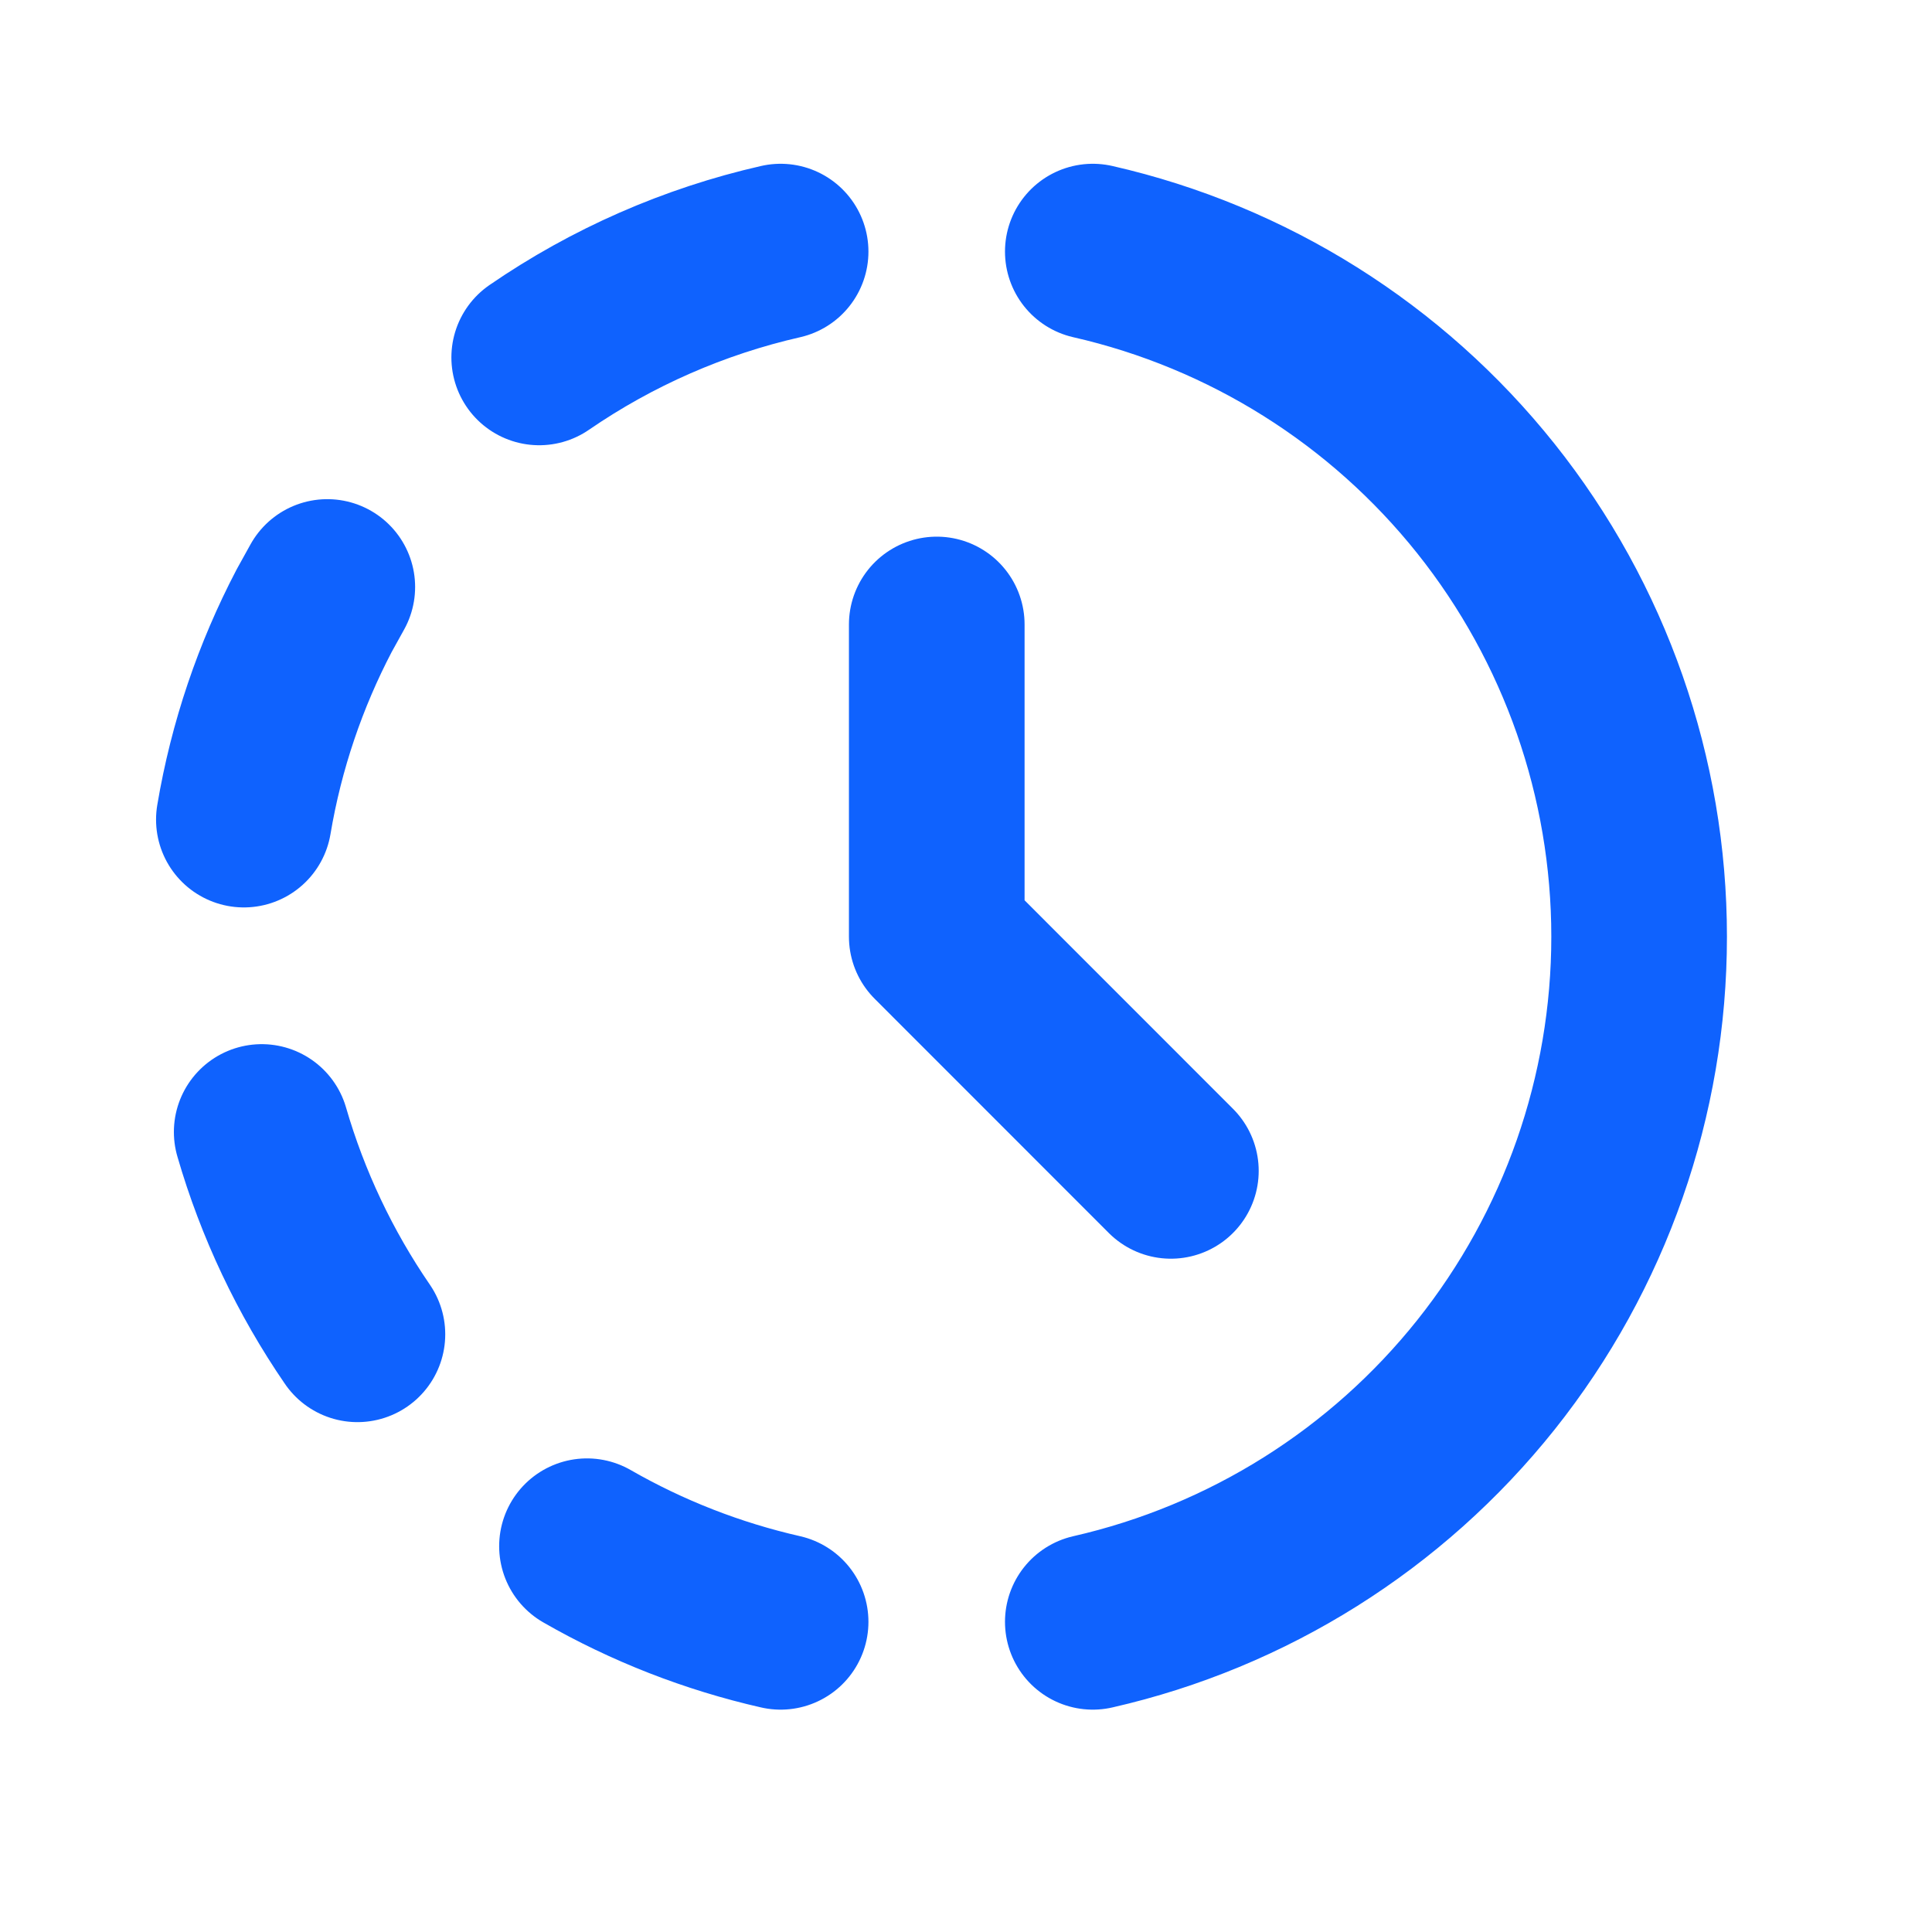 <?xml version="1.0" encoding="UTF-8"?> <svg xmlns="http://www.w3.org/2000/svg" width="22" height="22" viewBox="0 0 22 22" fill="none"><path d="M8.889 18.468C8.115 18.292 7.372 18.002 6.684 17.607M12.444 2.865C14.212 3.268 15.79 4.26 16.92 5.677C18.05 7.095 18.665 8.854 18.665 10.666C18.665 12.479 18.05 14.238 16.92 15.656C15.79 17.073 14.212 18.065 12.444 18.468M4.07 15.194C3.586 14.489 3.218 13.711 2.98 12.89M2.777 9.333C2.919 8.489 3.193 7.689 3.577 6.955L3.727 6.684M6.14 4.07C6.972 3.498 7.905 3.089 8.889 2.865" stroke="#0F62FE" stroke-width="2" stroke-linecap="round" stroke-linejoin="round"></path><path d="M10.667 7.111V10.666L13.333 13.333" stroke="#0F62FE" stroke-width="2" stroke-linecap="round" stroke-linejoin="round"></path></svg> 